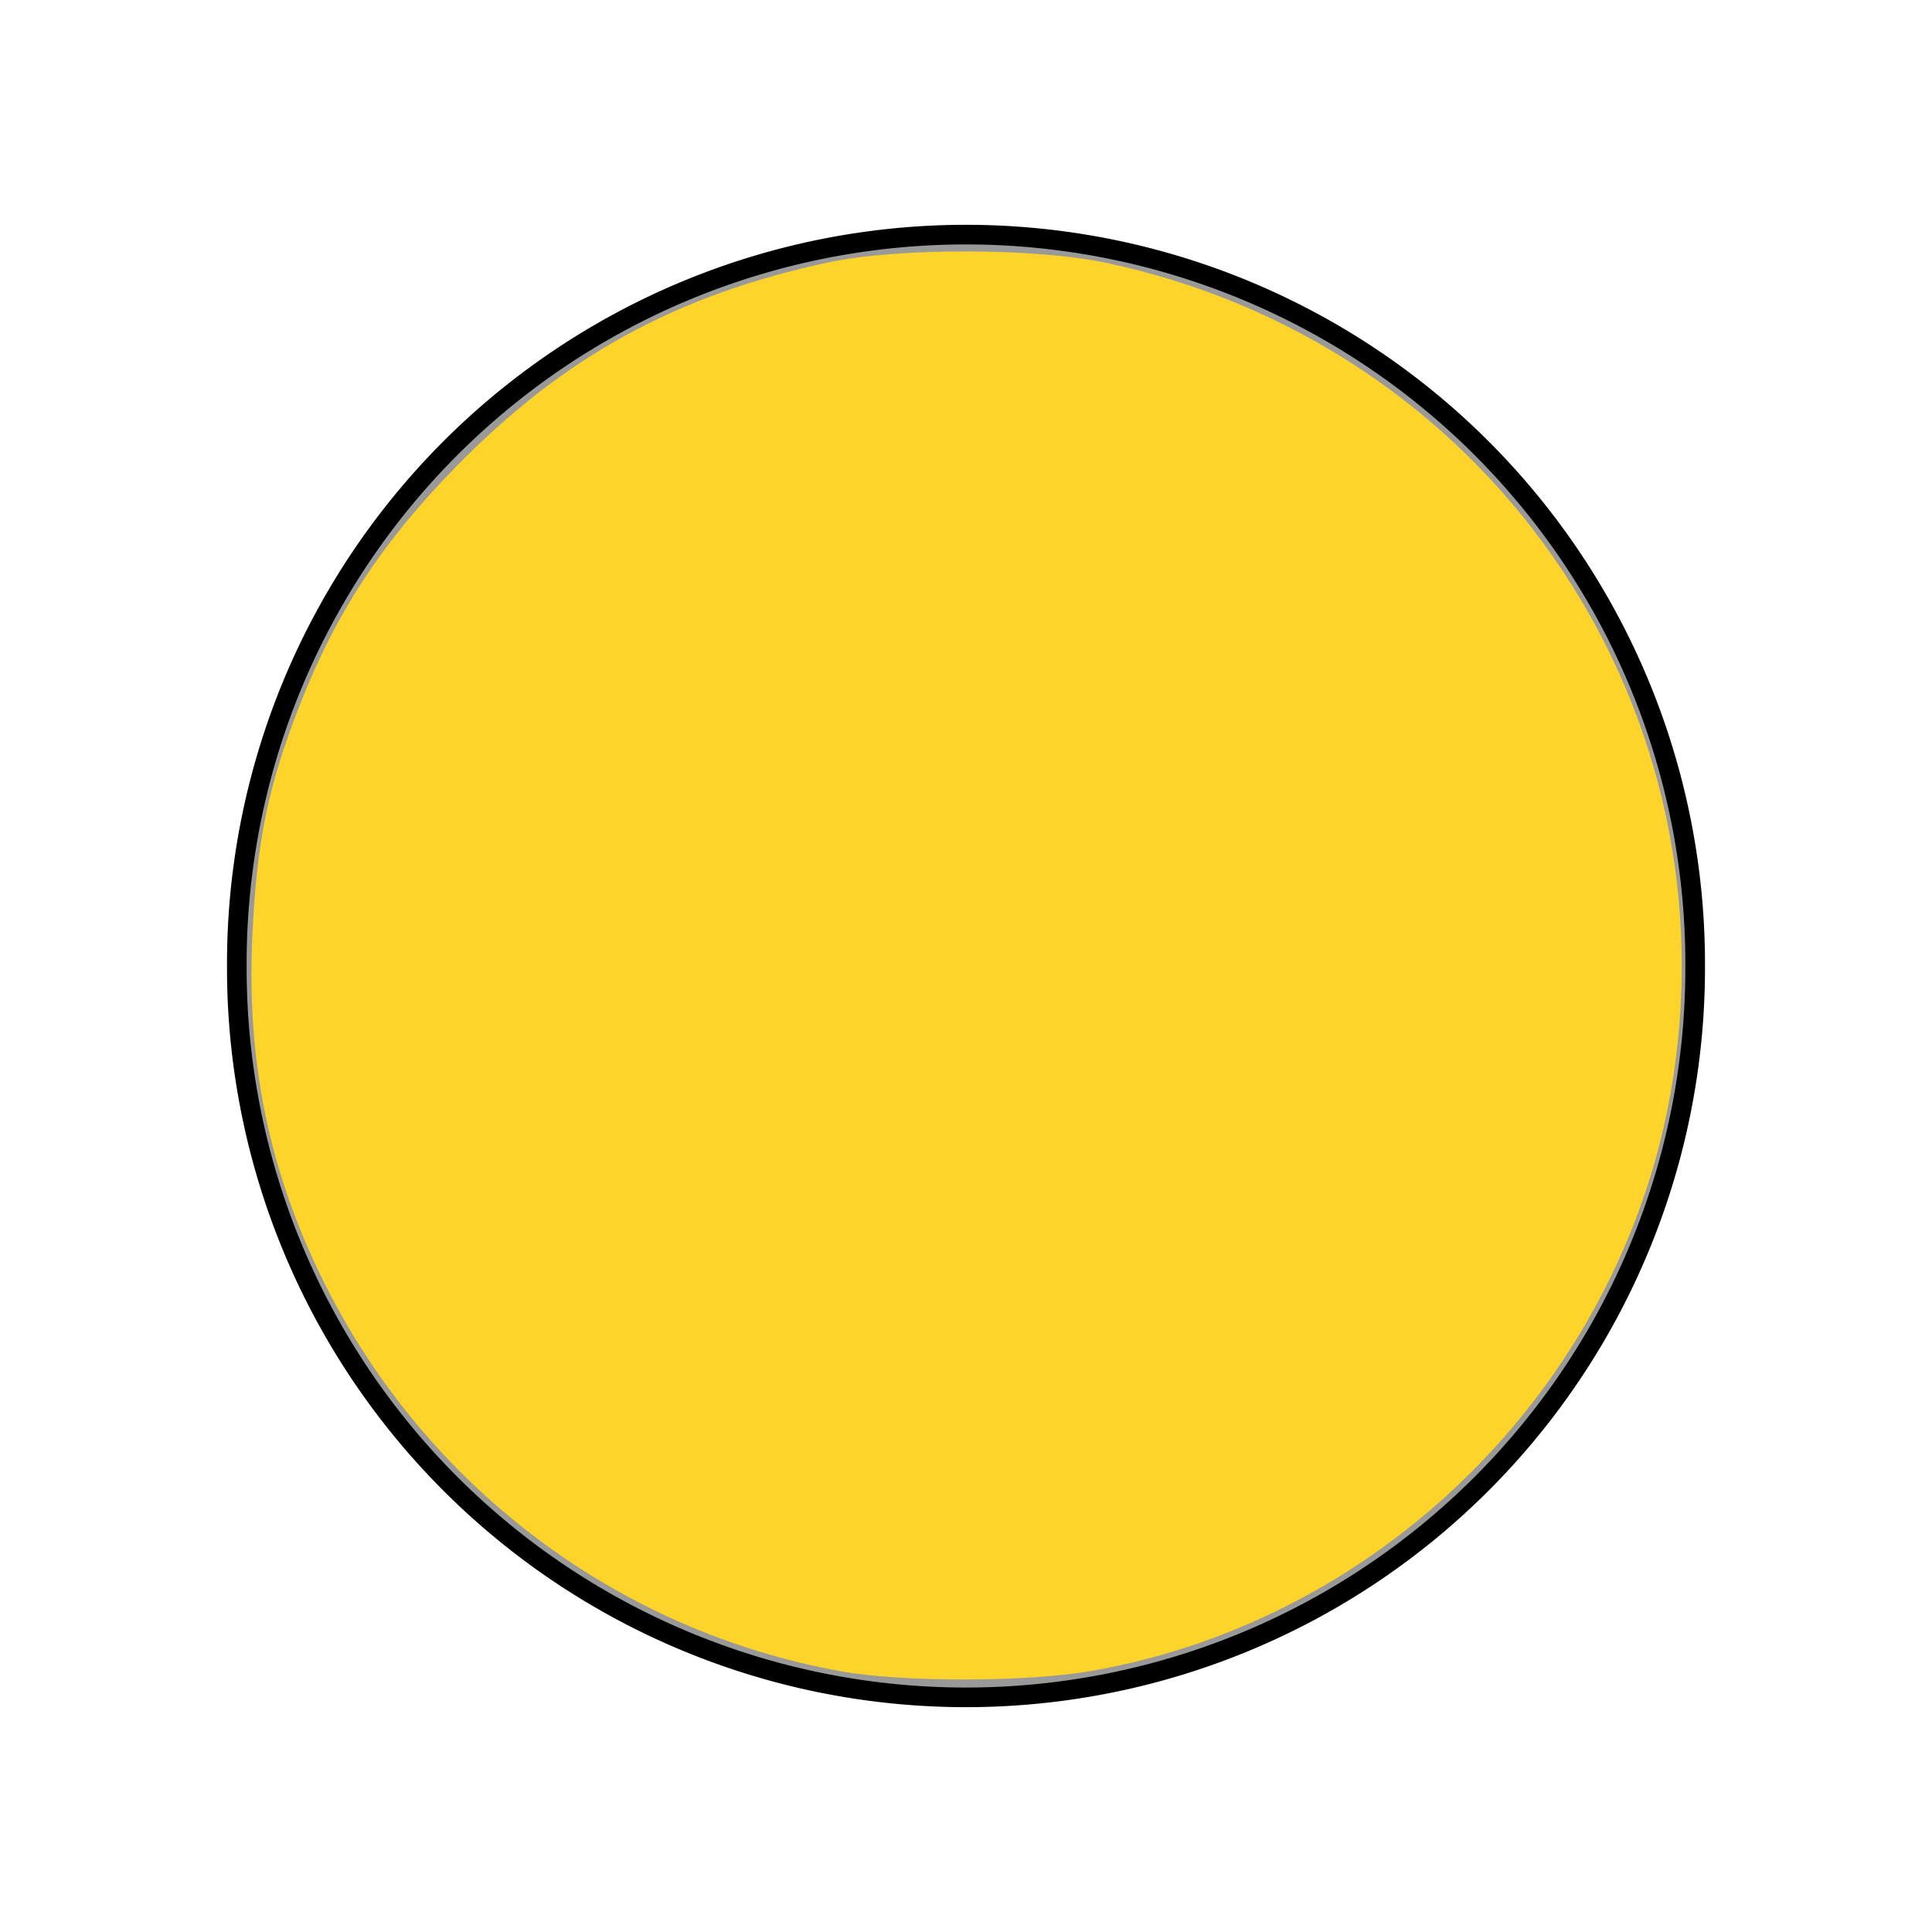 <?xml version="1.0" encoding="UTF-8" standalone="no"?>
<!-- Created with Inkscape (http://www.inkscape.org/) -->

<svg
   version="1.1"
   width="225.857"
   height="225.857"
   id="svg2"
   inkscape:version="1.2 (dc2aedaf03, 2022-05-15)"
   sodipodi:docname="yellow_target.svg"
   xmlns:inkscape="http://www.inkscape.org/namespaces/inkscape"
   xmlns:sodipodi="http://sodipodi.sourceforge.net/DTD/sodipodi-0.dtd"
   xmlns="http://www.w3.org/2000/svg"
   xmlns:svg="http://www.w3.org/2000/svg"
   xmlns:rdf="http://www.w3.org/1999/02/22-rdf-syntax-ns#"
   xmlns:cc="http://creativecommons.org/ns#"
   xmlns:dc="http://purl.org/dc/elements/1.1/">
  <sodipodi:namedview
     pagecolor="#ffffff"
     bordercolor="#666666"
     borderopacity="1"
     objecttolerance="10"
     gridtolerance="10"
     guidetolerance="10"
     inkscape:pageopacity="0"
     inkscape:pageshadow="2"
     inkscape:window-width="960"
     inkscape:window-height="1060"
     id="namedview2990"
     showgrid="false"
     fit-margin-top="0"
     fit-margin-left="0"
     fit-margin-right="0"
     fit-margin-bottom="0"
     inkscape:zoom="1.2685914"
     inkscape:cx="150.56069"
     inkscape:cy="79.221726"
     inkscape:window-x="0"
     inkscape:window-y="20"
     inkscape:window-maximized="0"
     inkscape:current-layer="svg2"
     inkscape:showpageshadow="2"
     inkscape:pagecheckerboard="0"
     inkscape:deskcolor="#d1d1d1" />
  <defs
     id="defs4" />
  <g
     id="layer1"
     transform="matrix(0.765,0,0,0.765,-144.986,-263.73)">
    <path
       d="m 448.571,492.362 a 111.429,111.429 0 1 1 -222.857,0 111.429,111.429 0 1 1 222.857,0 z"
       id="path2985"
       style="fill:#999999;stroke:#000000;stroke-width:3;stroke-miterlimit:4;stroke-dasharray:none;stroke-opacity:1"
       inkscape:connector-curvature="0" />
  </g>
  <path
     style="fill:#ffd42a;fill-opacity:1;stroke-width:0.709"
     d="M 98.253,195.369 C 72.101,190.628 49.655,173.694 37.807,149.765 31.487,137.002 28.839,124.206 29.493,109.592 29.993,98.438 31.298,92.034 35.016,82.493 39.232,71.673 44.703,63.331 53.391,54.477 65.971,41.656 79.017,34.506 96.812,30.68 c 8.053,-1.731 24.203,-1.709 32.49,0.045 44.206,9.355 73.027,50.616 66.341,94.976 -5.278,35.018 -33.172,63.552 -68.076,69.639 -7.55,1.317 -22.129,1.331 -29.314,0.028 z"
     id="path3711"
     inkscape:connector-curvature="0" />
</svg>

